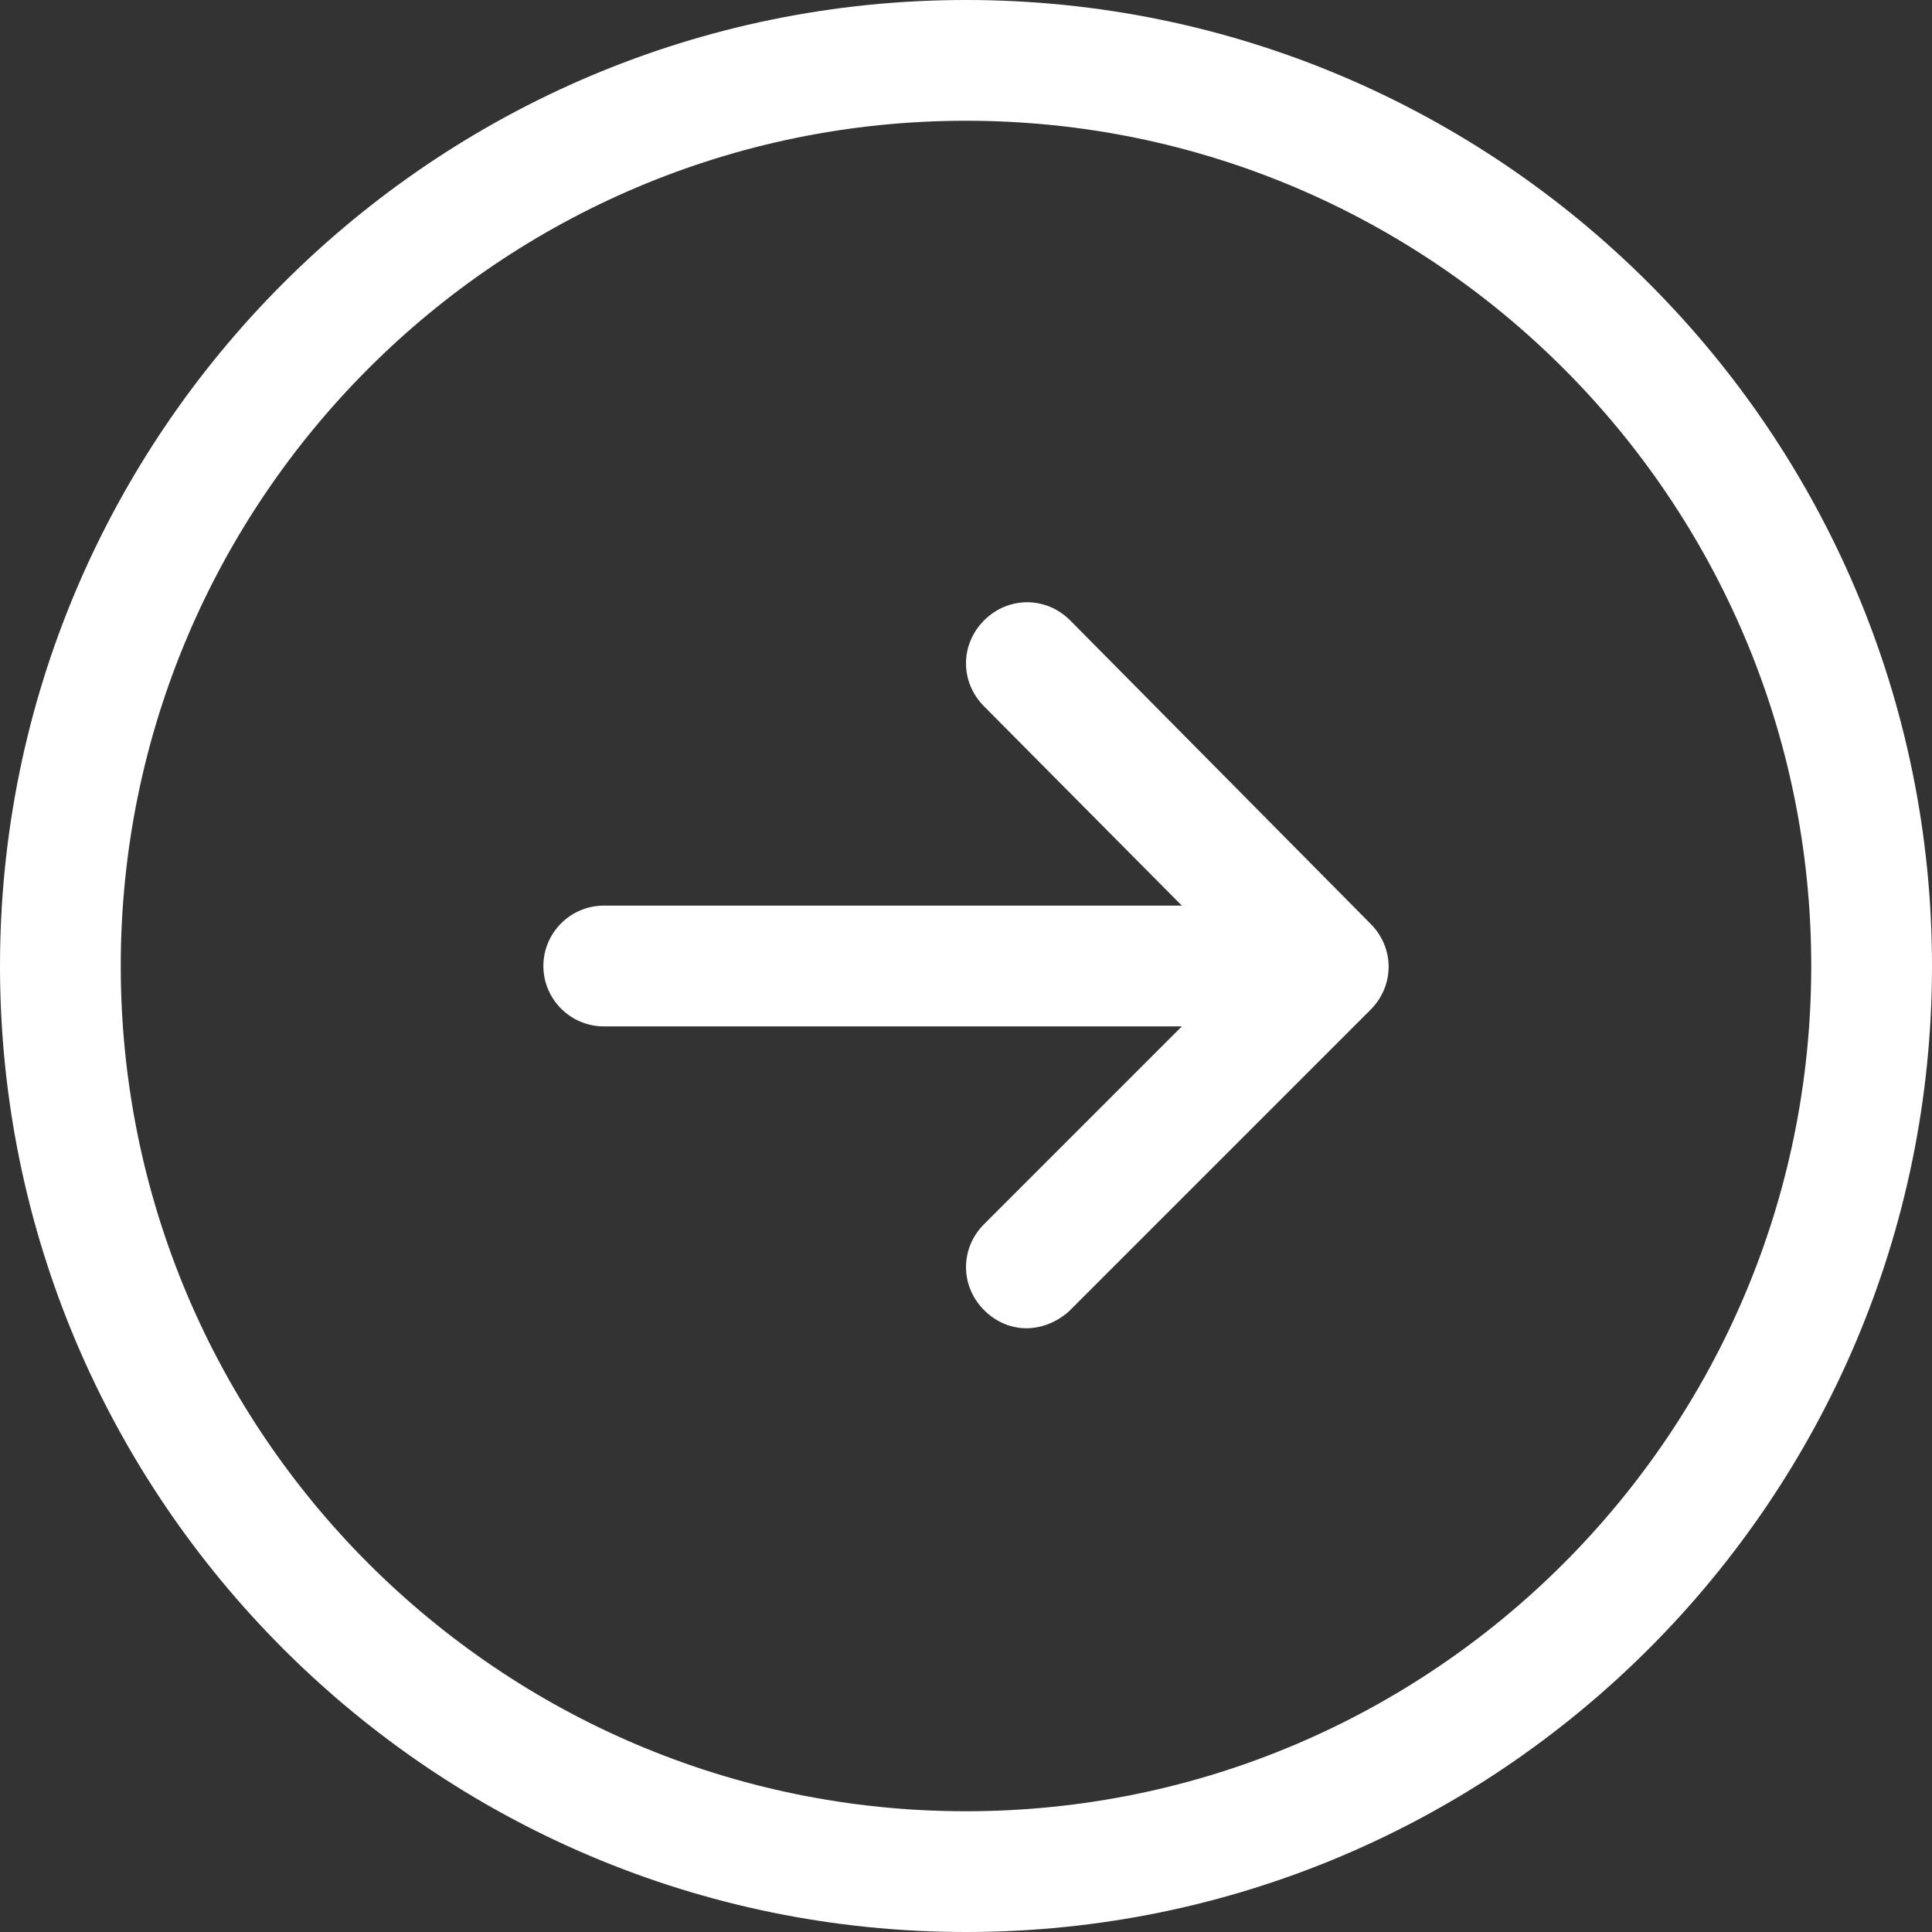 <?xml version="1.0" encoding="utf-8"?>
<!-- Generator: Adobe Illustrator 28.1.0, SVG Export Plug-In . SVG Version: 6.00 Build 0)  -->
<svg version="1.1" id="Icons" xmlns="http://www.w3.org/2000/svg" xmlns:xlink="http://www.w3.org/1999/xlink" x="0px" y="0px"
	 viewBox="0 0 128 128" style="enable-background:new 0 0 128 128;" xml:space="preserve">
<rect x="0" y="0" width="128" height="128" fill="#333333" stroke="none"/>
<style type="text/css">
	.st0{fill:#FFFFFF;}
</style>
<path id="Right" class="st0" d="M64,0C28.7,0,0,28.7,0,64s28.7,64,64,64s64-28.7,64-64S99.3,0,64,0z M64,120C33.1,120,8,94.9,8,64
	S33.1,8,64,8s56,25.1,56,56S94.9,120,64,120z M90.8,61.2c1.6,1.6,1.6,4.1,0,5.7l-20,20C70,87.6,69,88,68,88s-2-0.4-2.8-1.2
	c-1.6-1.6-1.6-4.1,0-5.7L78.3,68H40c-2.2,0-4-1.8-4-4s1.8-4,4-4h38.3L65.2,46.8c-1.6-1.6-1.6-4.1,0-5.7c1.6-1.6,4.1-1.6,5.7,0
	L90.8,61.2z"/>
</svg>
